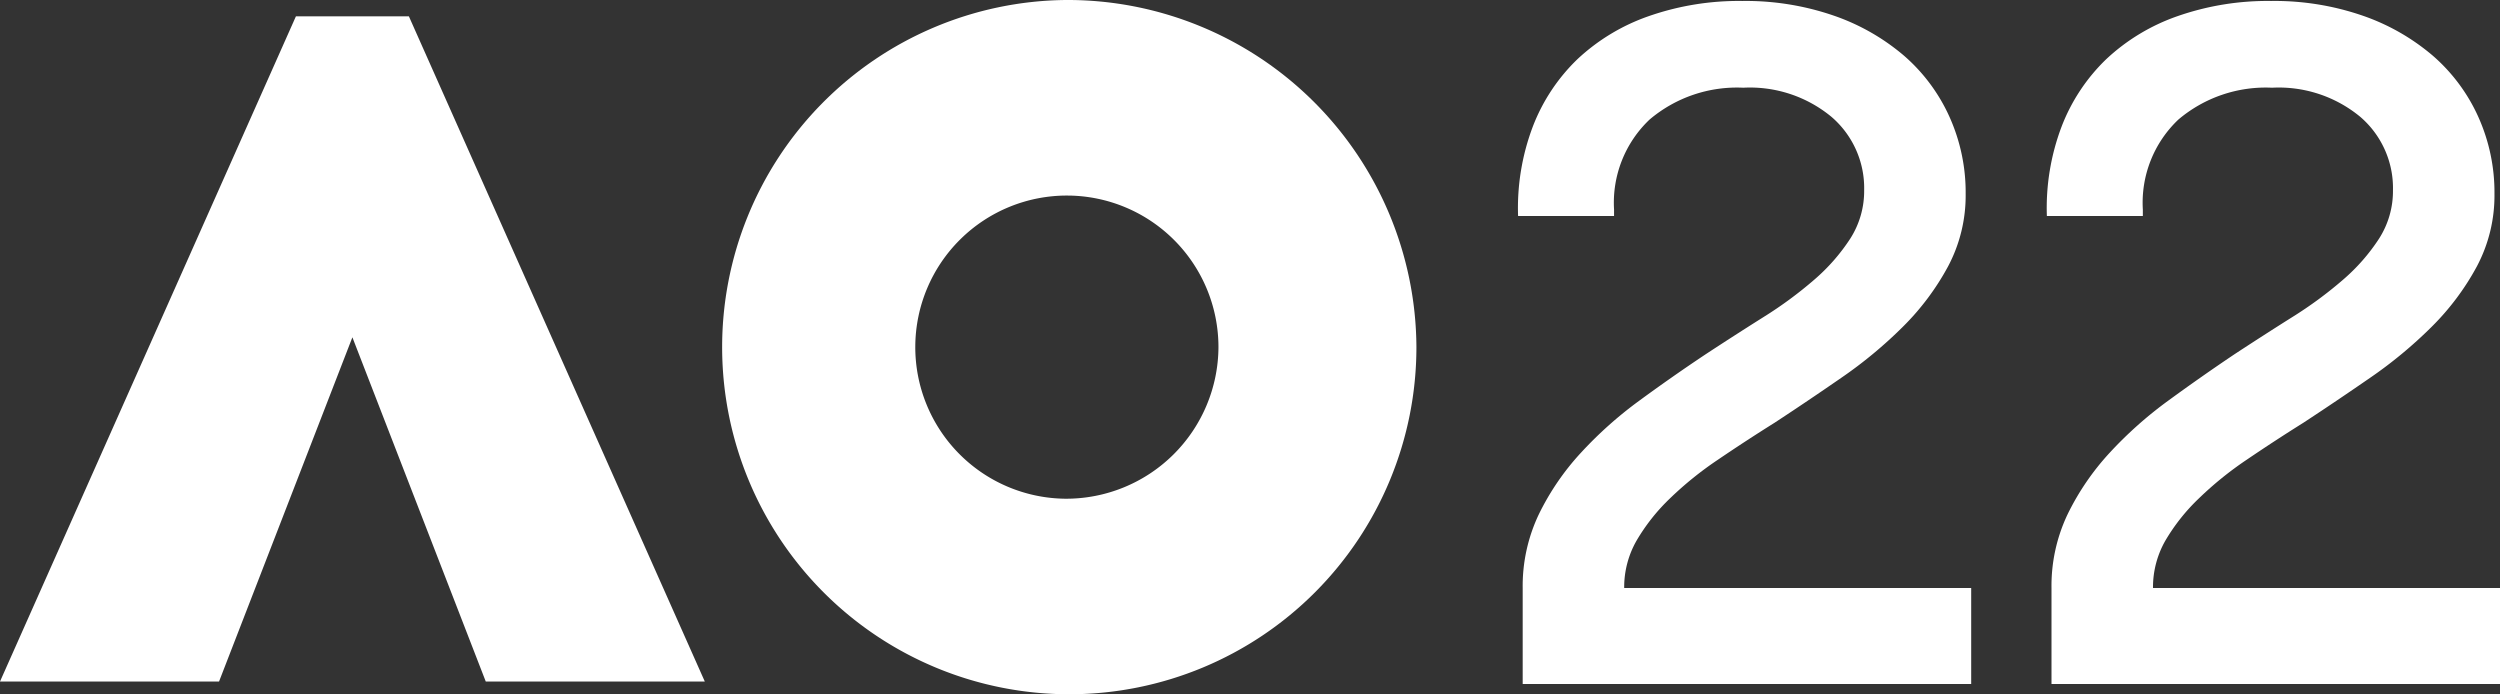 <svg xmlns="http://www.w3.org/2000/svg" width="108.026" height="30" viewBox="0 0 108.026 30">
  <rect x="0" y="0" width="108.026" height="30" fill="#333333" stroke="none"/>
  <g id="Group_447" data-name="Group 447" transform="translate(-828 -316.248)">
    <g id="Group_380" data-name="Group 380" transform="translate(828 316.248)">
      <path id="Path_540" data-name="Path 540" d="M652.158,566.437a15,15,0,1,0,15.15,15,15.076,15.076,0,0,0-15.15-15m-.019,21.55a6.55,6.55,0,1,1,6.615-6.55,6.583,6.583,0,0,1-6.615,6.55" transform="translate(-606.104 -566.437)" fill="#fff"/>
      <path id="Path_541" data-name="Path 541" d="M617.205,567.181l-12.787,28.744h9.465l5.762-14.874,5.763,14.874h9.465l-12.787-28.744Z" transform="translate(-604.418 -566.476)" fill="#fff"/>
    </g>
    <path id="Path_542" data-name="Path 542" d="M47.086,4.642V8.789h19.38V4.642H51.472a4.051,4.051,0,0,1,.538-2.054A8.43,8.43,0,0,1,53.446.774,14.977,14.977,0,0,1,55.52-.9q1.176-.8,2.452-1.6,1.4-.917,2.871-1.934a19.065,19.065,0,0,0,2.672-2.213,11.082,11.082,0,0,0,1.954-2.612,6.528,6.528,0,0,0,.758-3.13,7.951,7.951,0,0,0-.7-3.33,7.658,7.658,0,0,0-1.954-2.632,9.374,9.374,0,0,0-3.031-1.735,11.665,11.665,0,0,0-3.968-.638,11.806,11.806,0,0,0-4.048.658,8.671,8.671,0,0,0-3.071,1.854A8.041,8.041,0,0,0,47.525-15.3a9.939,9.939,0,0,0-.638,3.868h4.147v-.279A4.95,4.95,0,0,1,52.569-15.6a5.836,5.836,0,0,1,4.048-1.376,5.529,5.529,0,0,1,3.808,1.256,4.056,4.056,0,0,1,1.416,3.17,3.81,3.81,0,0,1-.6,2.094,8.327,8.327,0,0,1-1.555,1.775,17.365,17.365,0,0,1-2.193,1.615q-1.236.778-2.512,1.615-1.436.957-2.851,1.994A17.294,17.294,0,0,0,49.6-1.2a11.055,11.055,0,0,0-1.814,2.652A7.2,7.2,0,0,0,47.086,4.642Zm22.85,0V8.789h19.38V4.642H74.322a4.051,4.051,0,0,1,.538-2.054A8.43,8.43,0,0,1,76.3.774,14.976,14.976,0,0,1,78.37-.9q1.176-.8,2.452-1.6,1.4-.917,2.871-1.934a19.065,19.065,0,0,0,2.672-2.213,11.082,11.082,0,0,0,1.954-2.612,6.528,6.528,0,0,0,.758-3.13,7.951,7.951,0,0,0-.7-3.33,7.659,7.659,0,0,0-1.954-2.632,9.374,9.374,0,0,0-3.031-1.735,11.665,11.665,0,0,0-3.968-.638,11.806,11.806,0,0,0-4.048.658,8.671,8.671,0,0,0-3.071,1.854A8.041,8.041,0,0,0,70.374-15.3a9.939,9.939,0,0,0-.638,3.868h4.147v-.279A4.95,4.95,0,0,1,75.419-15.6a5.836,5.836,0,0,1,4.048-1.376,5.529,5.529,0,0,1,3.808,1.256,4.056,4.056,0,0,1,1.416,3.17,3.81,3.81,0,0,1-.6,2.094,8.327,8.327,0,0,1-1.555,1.775,17.365,17.365,0,0,1-2.193,1.615q-1.236.778-2.512,1.615Q76.4-4.49,74.98-3.453A17.3,17.3,0,0,0,72.448-1.2a11.055,11.055,0,0,0-1.814,2.652A7.2,7.2,0,0,0,69.936,4.642Z" transform="translate(846.71 337.014)" fill="#fff"/>
  </g>
</svg>
